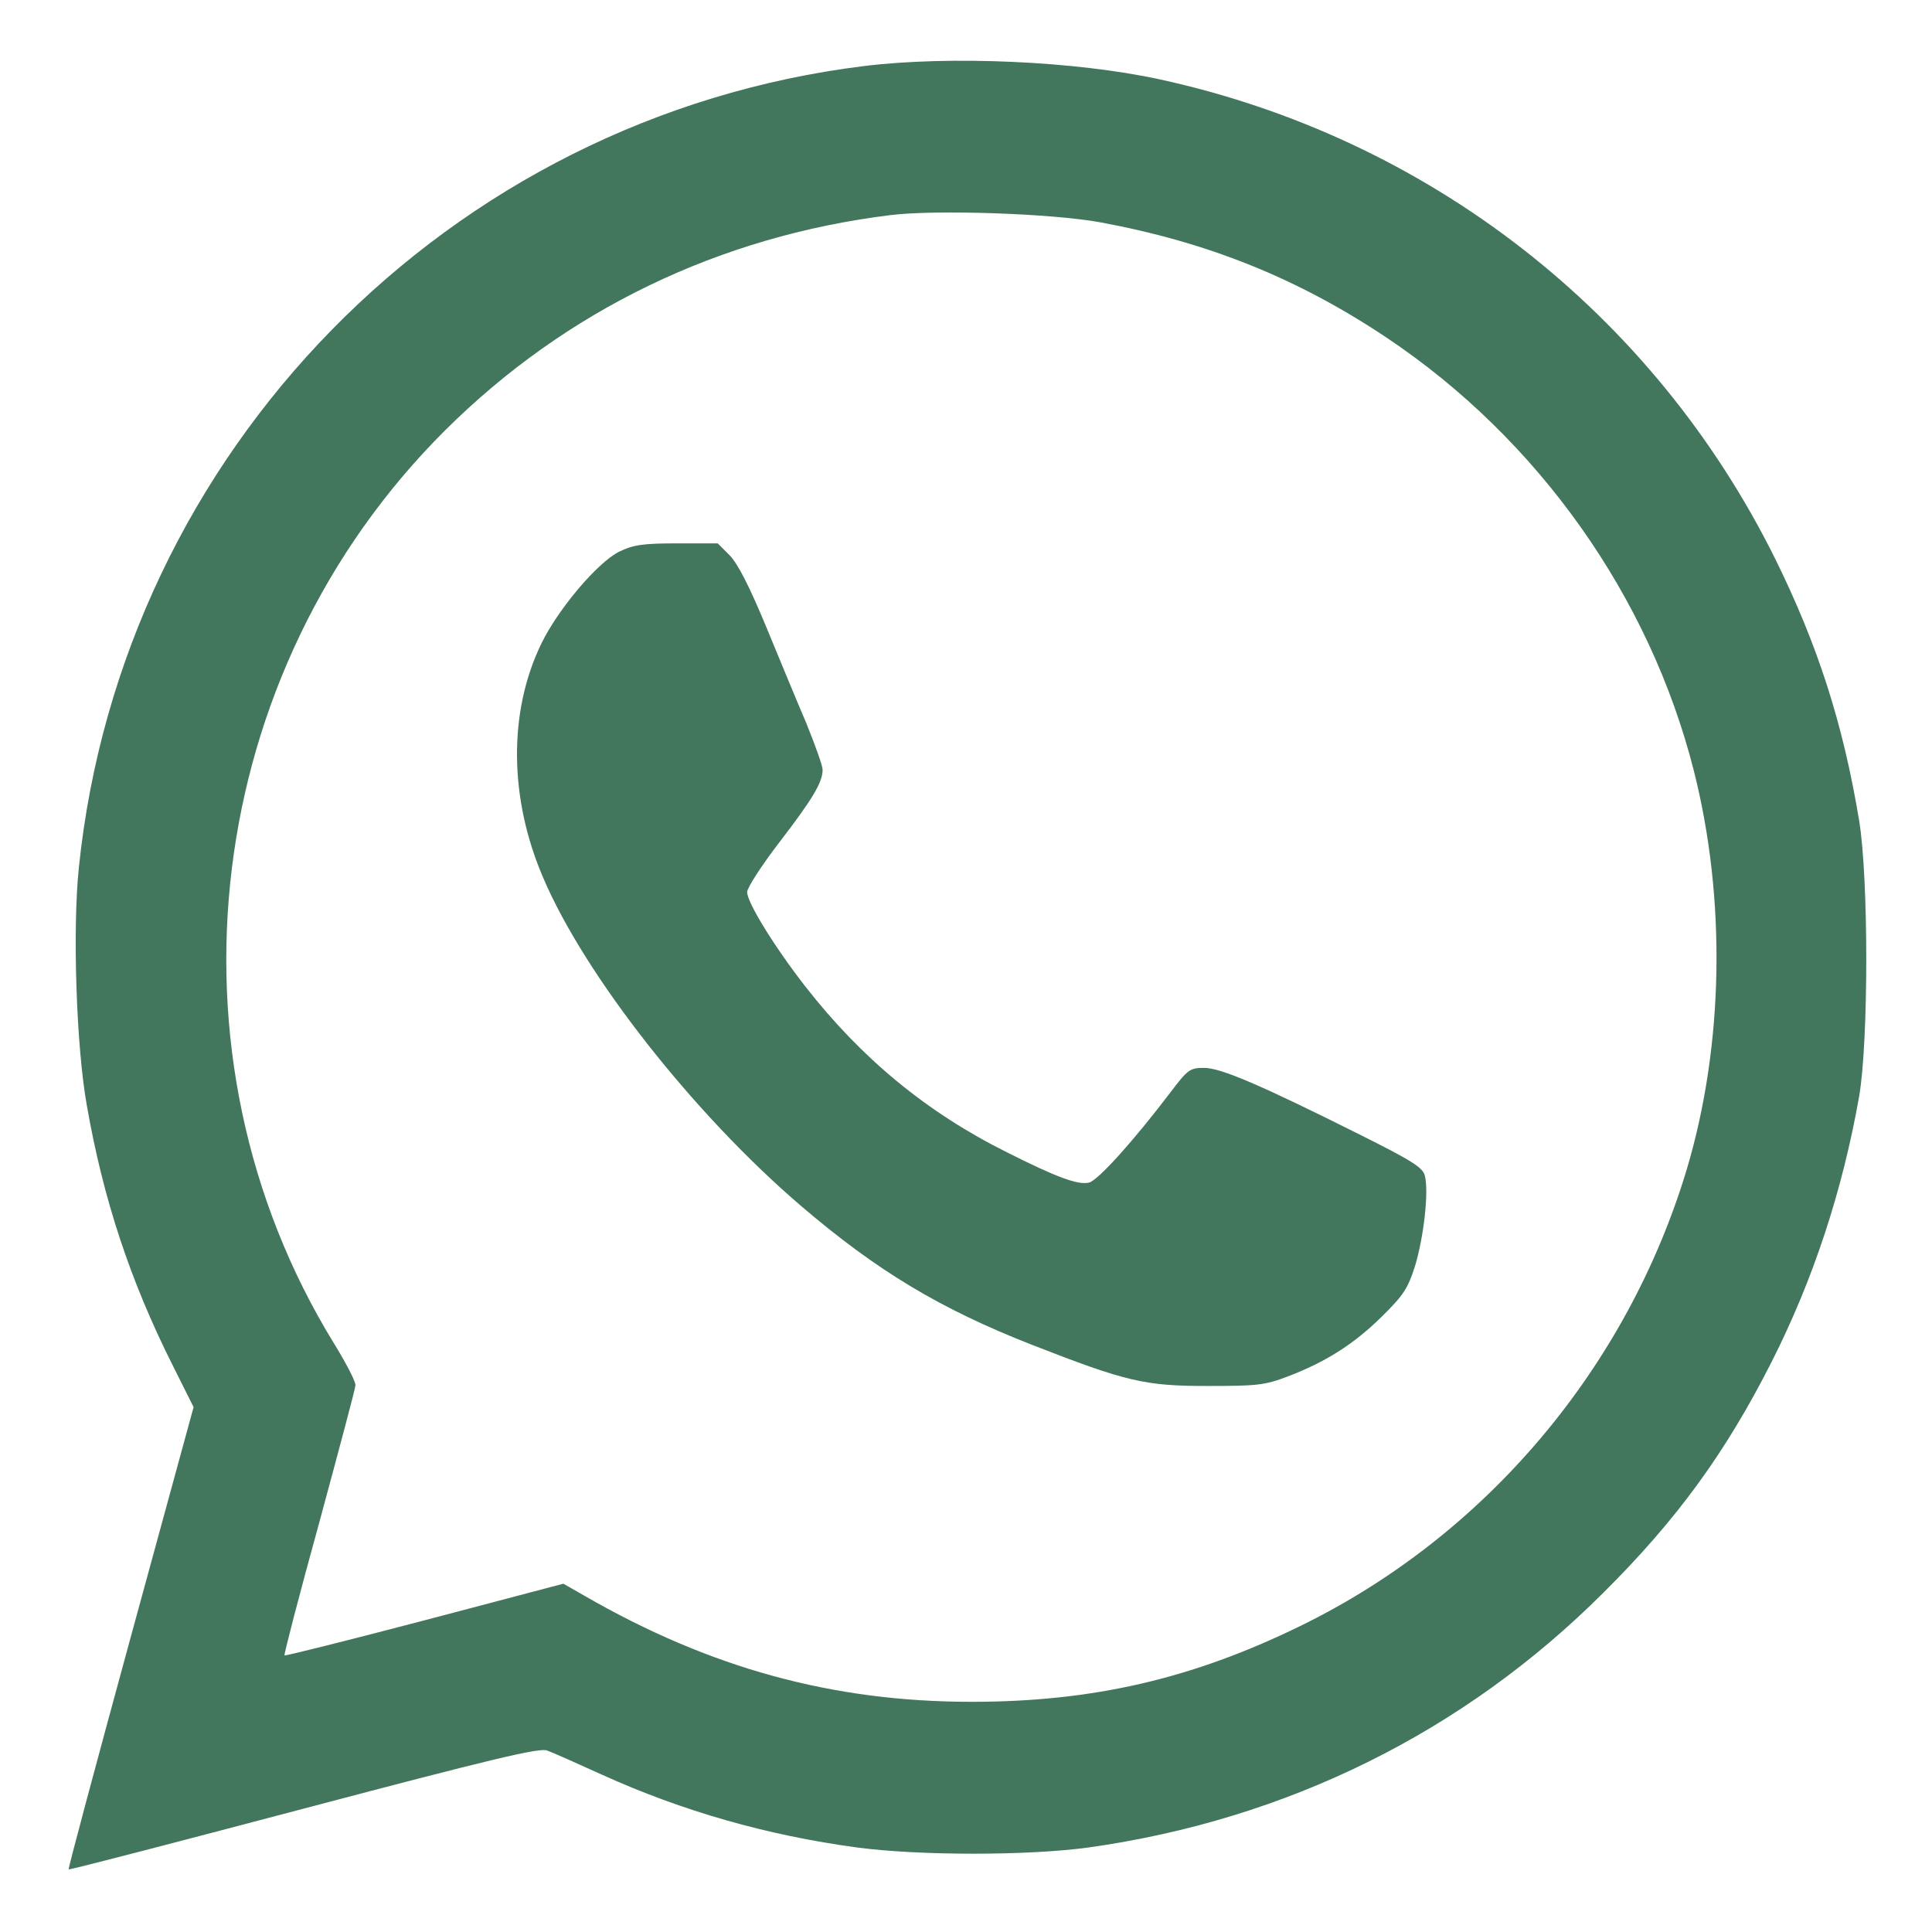 <?xml version="1.0" encoding="UTF-8"?> <svg xmlns="http://www.w3.org/2000/svg" width="105" height="105" viewBox="0 0 105 105" fill="none"> <path d="M46.963 3.589C24.384 6.378 6.624 24.507 4.286 47.148C3.937 50.49 4.143 56.848 4.717 60.067C5.599 65.133 7.075 69.603 9.372 74.177L10.521 76.474L7.096 89.004C5.209 95.915 3.691 101.575 3.732 101.596C3.773 101.637 9.516 100.14 16.509 98.294C26.681 95.607 29.326 94.972 29.736 95.136C30.023 95.238 31.356 95.833 32.71 96.448C37.099 98.438 41.713 99.75 46.573 100.406C49.957 100.857 55.884 100.857 59.165 100.406C69.952 98.889 79.57 94.131 87.158 86.543C91.137 82.585 93.782 78.955 96.284 74.013C98.54 69.562 100.14 64.702 101.042 59.575C101.555 56.581 101.555 47.742 101.042 44.605C100.16 39.293 98.786 35.048 96.469 30.352C89.845 17.001 77.622 7.485 63 4.307C58.447 3.322 51.659 3.015 46.963 3.589ZM59.78 12.079C65.666 13.166 70.547 15.135 75.366 18.355C83.61 23.871 89.66 32.423 92.059 41.898C93.823 48.87 93.68 56.786 91.69 63.492C88.45 74.32 80.76 83.446 70.67 88.368C64.805 91.239 59.391 92.49 52.808 92.49C45.261 92.49 38.596 90.665 31.767 86.728L30.618 86.071L23.071 88.061C18.929 89.147 15.483 90.009 15.463 89.968C15.422 89.927 16.263 86.686 17.35 82.749C18.416 78.811 19.318 75.448 19.318 75.284C19.339 75.1 18.806 74.074 18.149 73.008C8.47 57.258 11.013 36.504 24.199 23.379C30.762 16.857 39.088 12.838 48.398 11.69C50.921 11.382 57.196 11.607 59.78 12.079Z" fill="#42775D"></path> <path d="M33.653 29.982C32.484 30.557 30.311 33.12 29.408 35.007C27.624 38.698 27.665 43.374 29.511 47.681C31.767 52.992 37.693 60.539 43.538 65.543C47.64 69.05 51.064 71.121 56.089 73.09C61.236 75.1 62.221 75.325 65.625 75.325C68.311 75.325 68.742 75.284 69.973 74.812C72.023 74.033 73.561 73.069 75.079 71.572C76.269 70.403 76.515 70.034 76.904 68.804C77.376 67.245 77.663 64.764 77.438 63.902C77.335 63.451 76.74 63.082 73.828 61.626C68.496 58.96 66.343 58.037 65.44 58.037C64.682 58.037 64.559 58.119 63.656 59.309C61.585 62.036 59.678 64.148 59.185 64.272C58.591 64.415 57.422 63.984 54.735 62.631C50.367 60.457 46.819 57.524 43.764 53.607C42.102 51.475 40.605 49.055 40.605 48.48C40.605 48.255 41.385 47.045 42.328 45.815C44.174 43.415 44.707 42.513 44.707 41.836C44.707 41.61 44.297 40.482 43.825 39.313C43.333 38.165 42.349 35.786 41.631 34.043C40.728 31.869 40.113 30.659 39.662 30.188L39.006 29.531H36.791C34.925 29.531 34.412 29.613 33.653 29.982Z" fill="#42775D"></path> </svg> 